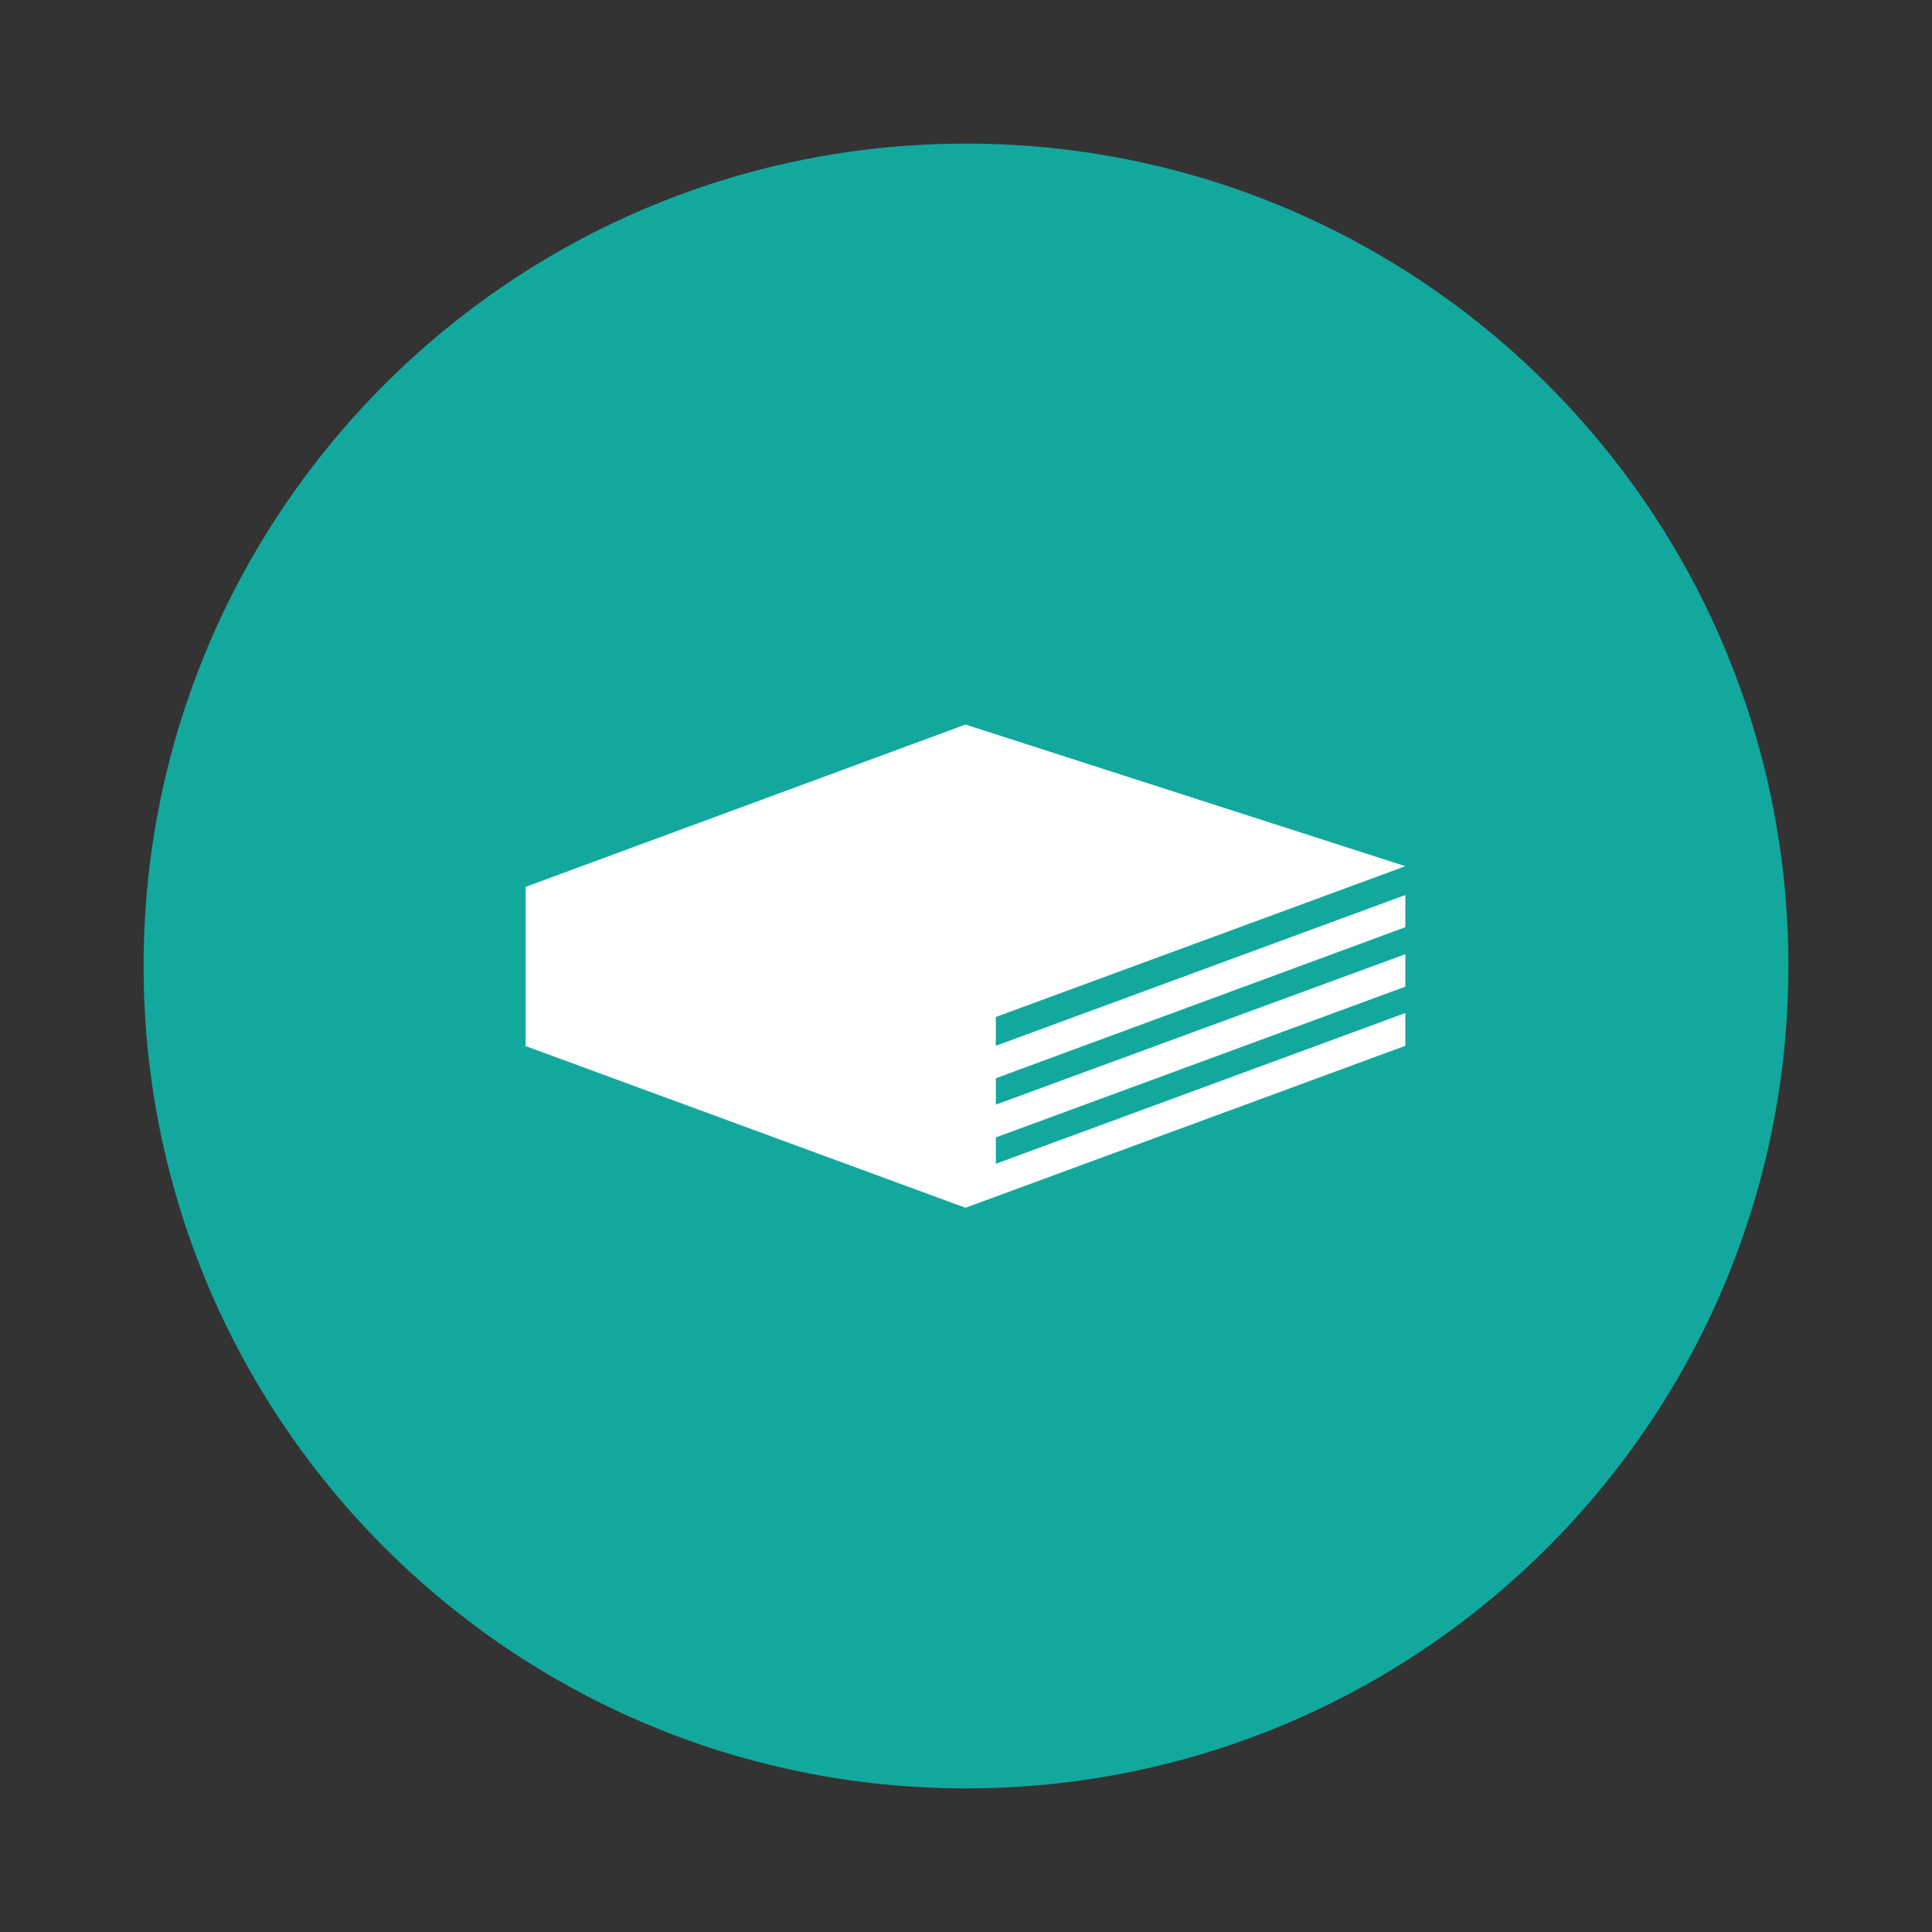 <svg xmlns="http://www.w3.org/2000/svg" xmlns:xlink="http://www.w3.org/1999/xlink" width="1080" zoomAndPan="magnify" viewBox="0 0 810 810" height="1080" preserveAspectRatio="xMidYMid meet" version="1.2"><rect x="0" y="0" width="810" height="810" fill="#333333" stroke="none"/><defs><clipPath id="0949e20c24"><path d="M 60.207 60.207 L 749.793 60.207 L 749.793 749.793 L 60.207 749.793 Z M 60.207 60.207 "/></clipPath><clipPath id="3d4940cbf0"><path d="M 405 60.207 C 214.578 60.207 60.207 214.578 60.207 405 C 60.207 595.422 214.578 749.793 405 749.793 C 595.422 749.793 749.793 595.422 749.793 405 C 749.793 214.578 595.422 60.207 405 60.207 Z M 405 60.207 "/></clipPath><clipPath id="98afb97efe"><path d="M 220.383 303.629 L 589.383 303.629 L 589.383 506.129 L 220.383 506.129 Z M 220.383 303.629 "/></clipPath></defs><g id="3a27fb76ff"><g clip-rule="nonzero" clip-path="url(#0949e20c24)"><g clip-rule="nonzero" clip-path="url(#3d4940cbf0)"><path style=" stroke:none;fill-rule:nonzero;fill:#13a89e;fill-opacity:1;" d="M 60.207 60.207 L 749.793 60.207 L 749.793 749.793 L 60.207 749.793 Z M 60.207 60.207 "/></g></g><g clip-rule="nonzero" clip-path="url(#98afb97efe)"><path style=" stroke:none;fill-rule:nonzero;fill:#ffffff;fill-opacity:1;" d="M 417.504 426.371 L 589.191 363.164 L 404.785 303.773 L 220.383 371.812 L 220.383 438.578 L 404.785 506.363 L 589.191 438.453 L 589.191 424.719 L 417.504 487.922 L 417.504 476.871 L 589.191 413.652 L 589.191 400.047 L 417.504 463.125 L 417.504 452.059 L 589.191 388.727 L 589.191 375.246 L 417.504 438.453 Z M 417.504 426.371 "/></g></g></svg>